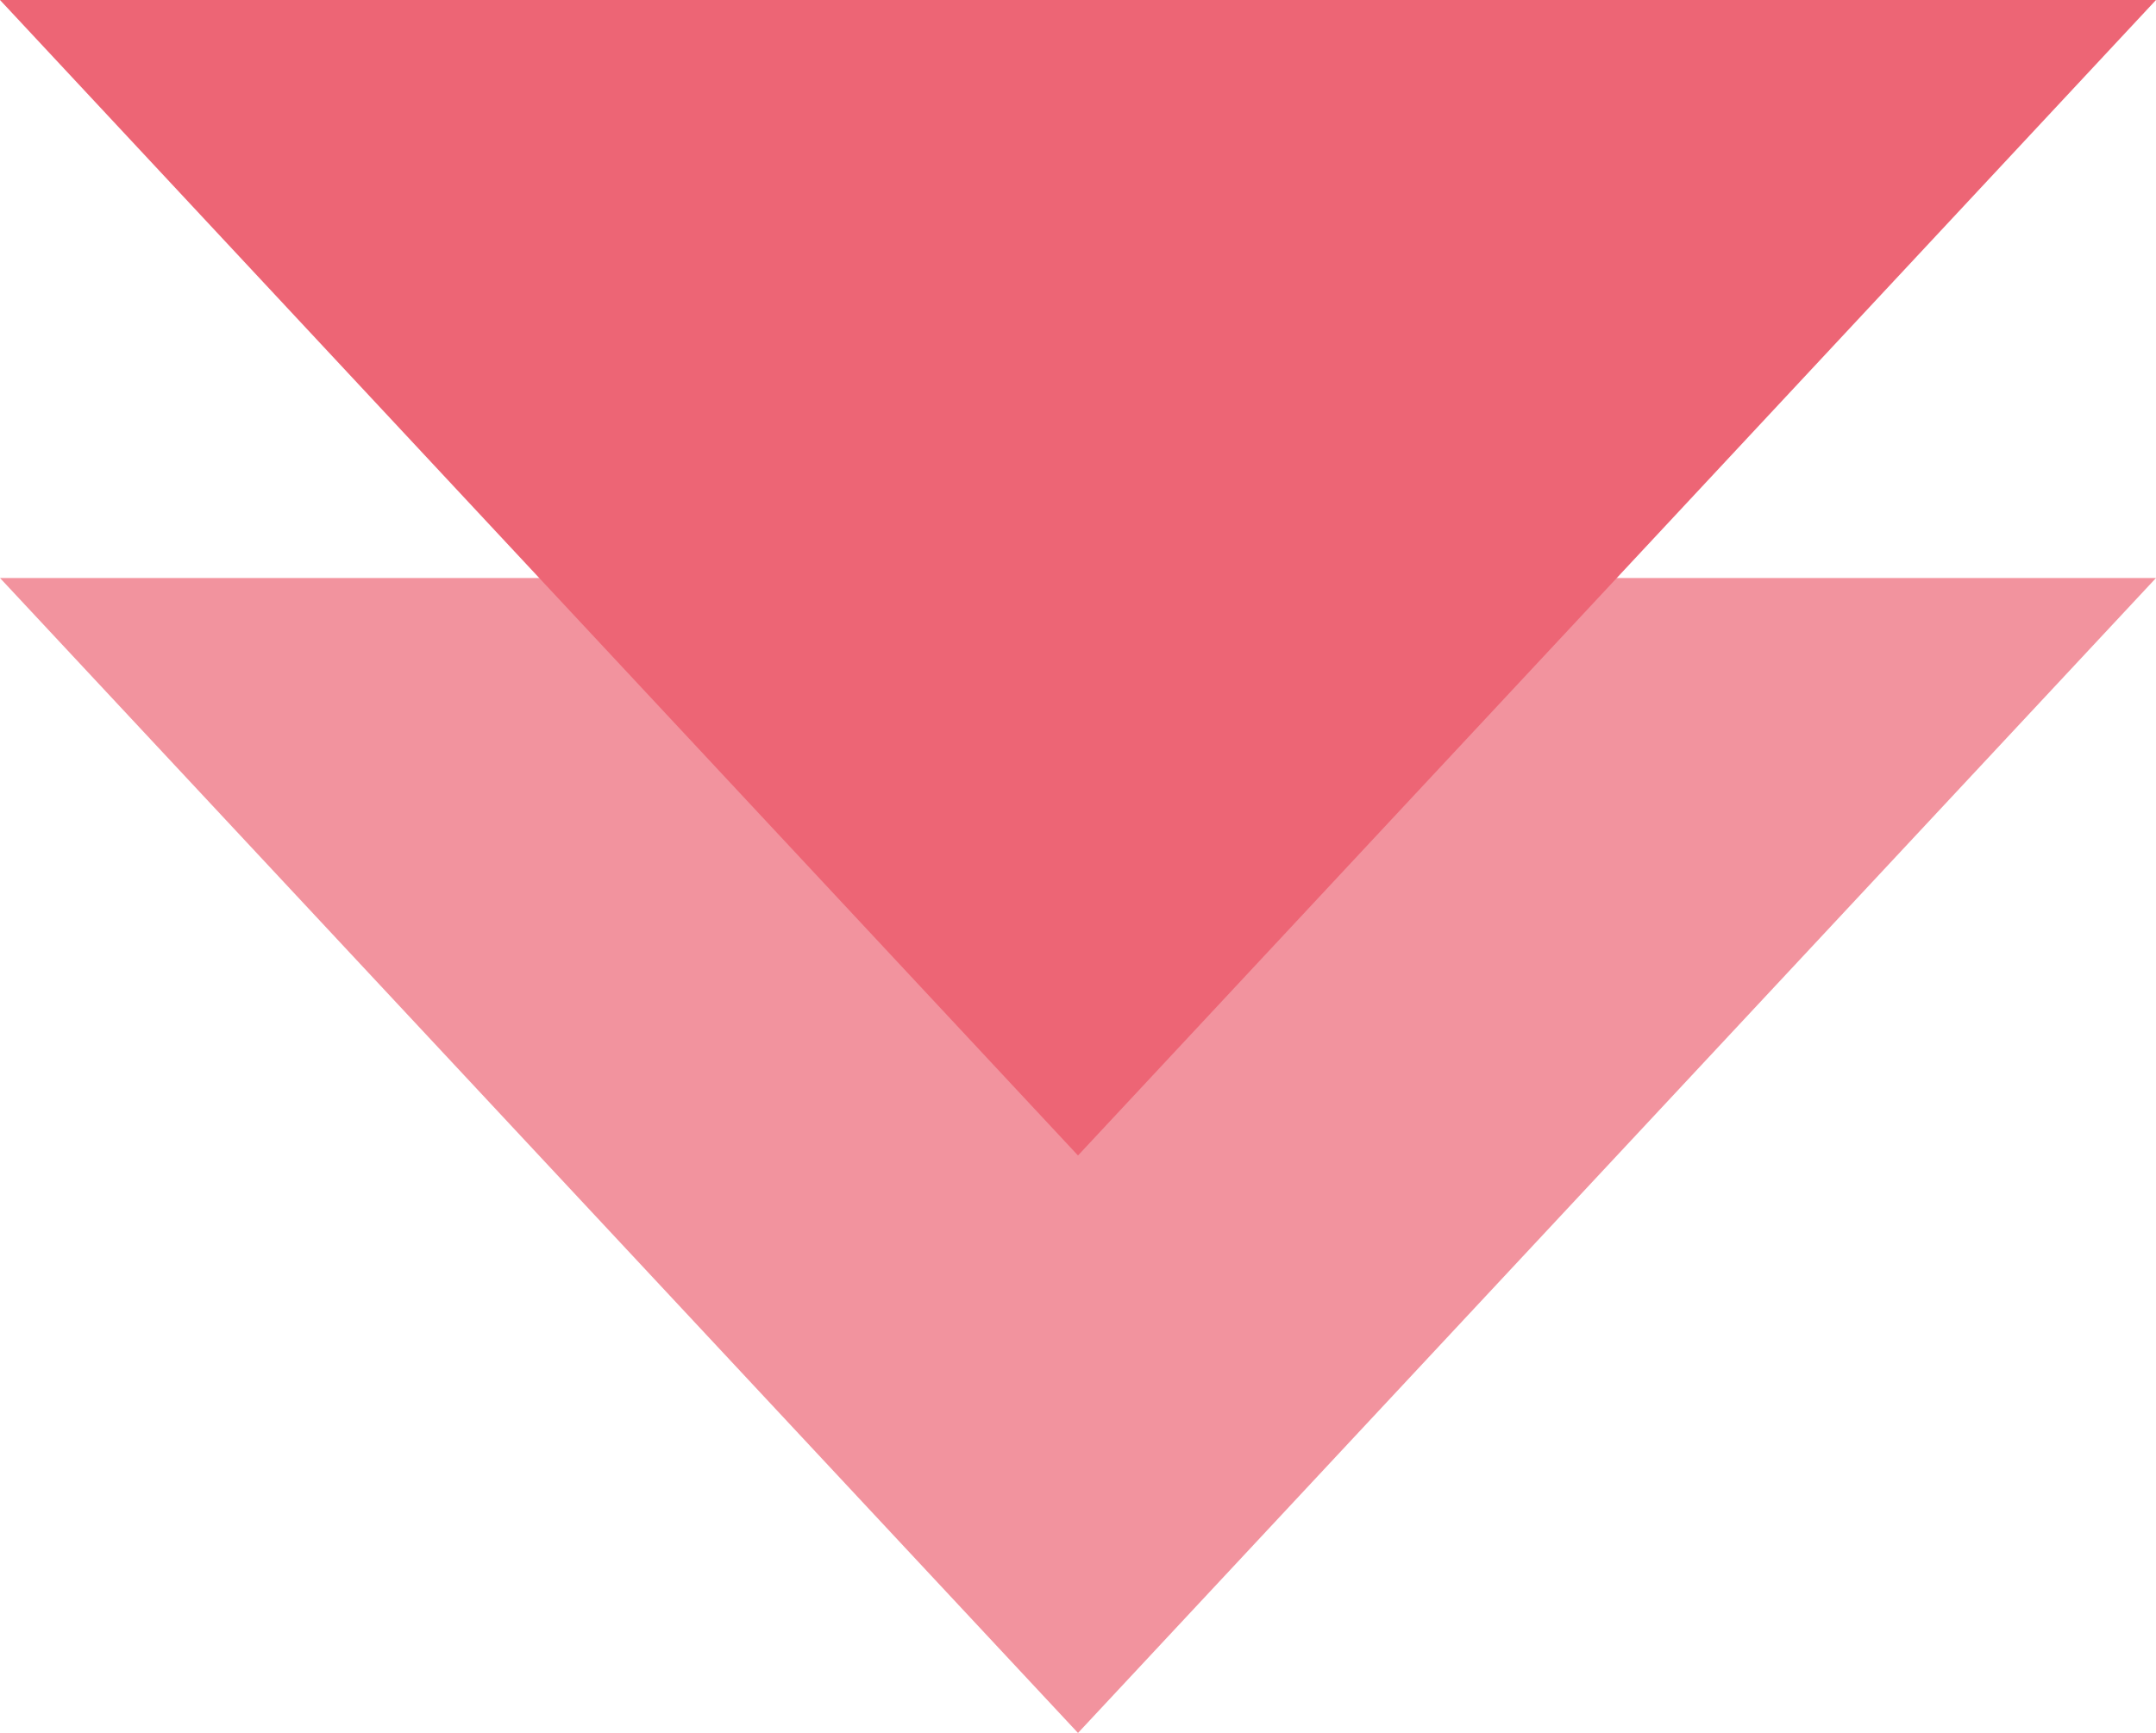 <svg xmlns="http://www.w3.org/2000/svg" viewBox="0 0 40.2 32.32"><defs><style>.cls-1{fill:#f2939e;}.cls-1,.cls-2{fill-rule:evenodd;}.cls-2{fill:#ed6575;}</style></defs><g id="圖層_2" data-name="圖層 2"><g id="圖層_1-2" data-name="圖層 1"><polygon class="cls-1" points="20.1 32.32 0 10.78 40.2 10.78 20.1 32.32"/><polygon class="cls-2" points="20.1 21.55 0 0 40.2 0 20.1 21.55"/></g></g></svg>